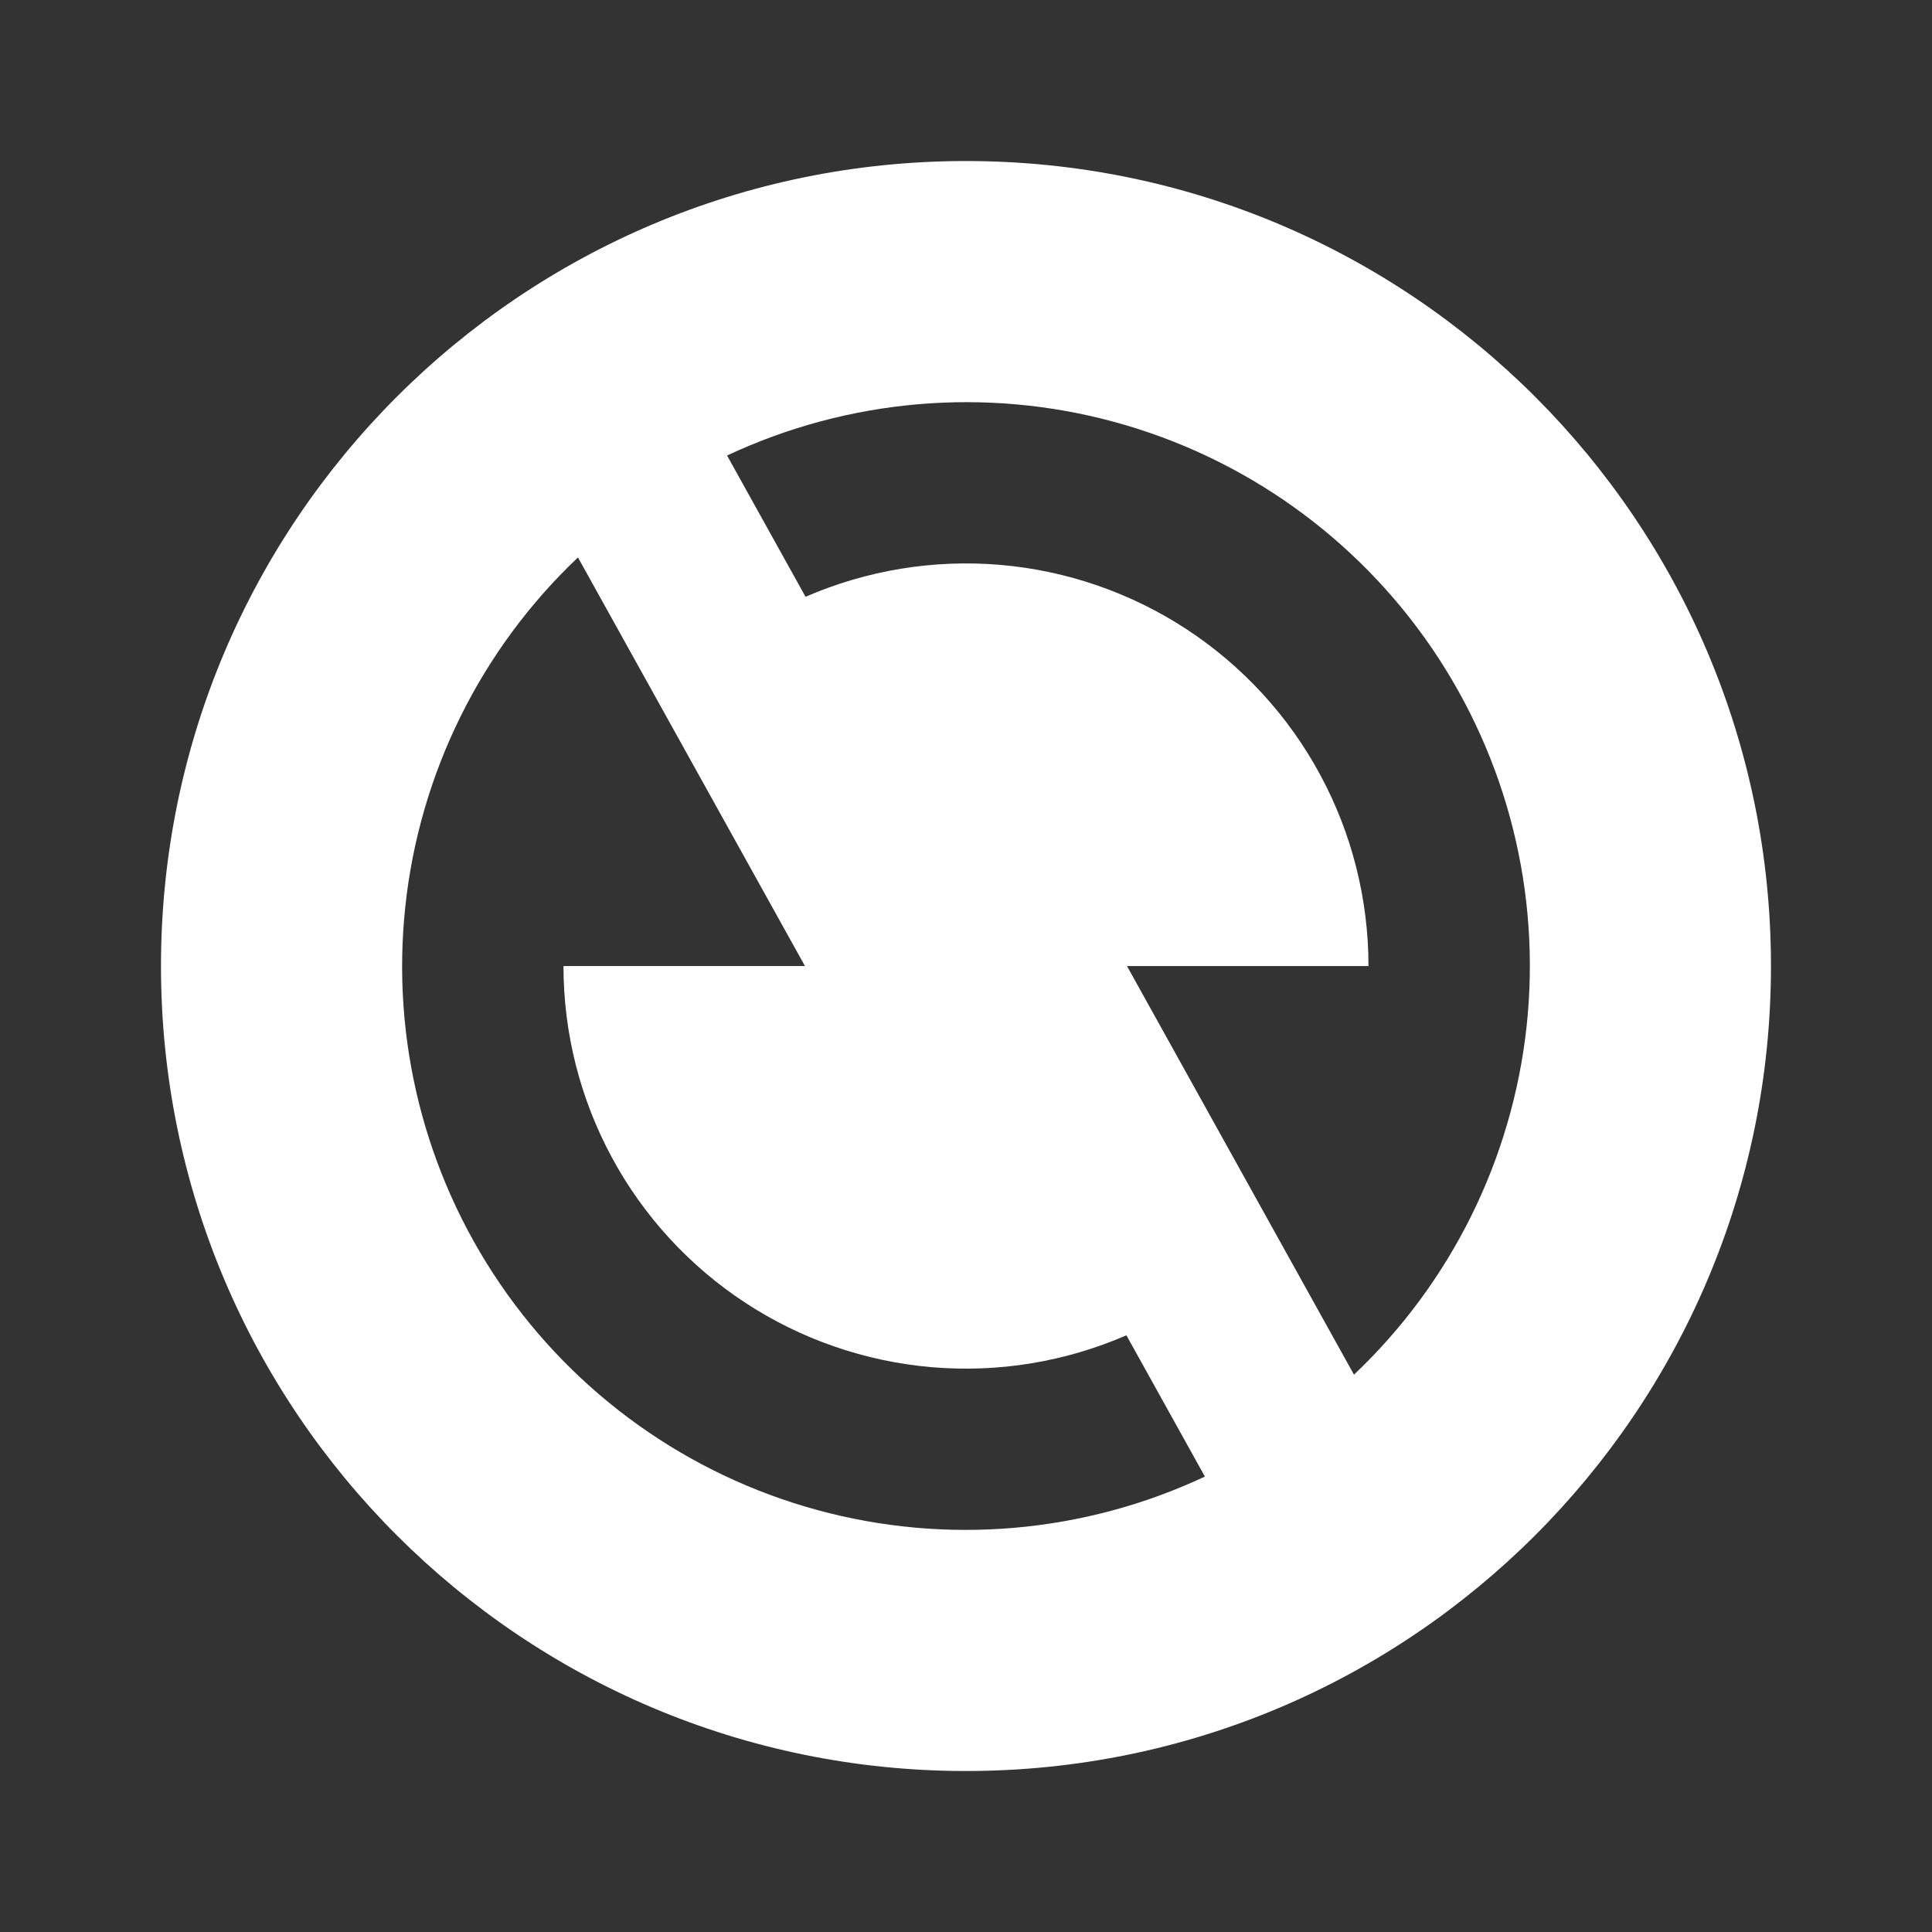 <svg width="40" height="40" viewBox="0 0 40 40" fill="none" xmlns="http://www.w3.org/2000/svg">
<rect x="0" y="0" width="40" height="40" fill="#333333" stroke="none"/>
<path d="M20 36.667C10.795 36.667 3.333 29.206 3.333 20.001C3.333 10.796 10.795 3.334 20 3.334C29.205 3.334 36.666 10.796 36.666 20.001C36.666 29.206 29.205 36.667 20 36.667ZM28.033 28.461C30.045 26.554 31.312 23.993 31.608 21.237C31.903 18.48 31.207 15.709 29.645 13.419C28.083 11.129 25.757 9.47 23.083 8.739C20.409 8.008 17.563 8.254 15.053 9.431L16.678 12.356C17.946 11.805 19.332 11.578 20.709 11.695C22.087 11.813 23.414 12.272 24.57 13.03C25.727 13.789 26.676 14.823 27.333 16.04C27.99 17.257 28.333 18.618 28.333 20.001H23.333L28.033 28.461ZM24.946 30.571L23.321 27.646C22.053 28.197 20.668 28.424 19.29 28.306C17.912 28.188 16.585 27.729 15.429 26.971C14.273 26.213 13.323 25.178 12.667 23.962C12.01 22.745 11.666 21.384 11.666 20.001H16.666L11.966 11.541C9.954 13.447 8.687 16.009 8.392 18.765C8.096 21.521 8.792 24.292 10.354 26.582C11.916 28.872 14.242 30.531 16.916 31.262C19.59 31.993 22.437 31.748 24.946 30.571Z" fill="white"/>
</svg>
